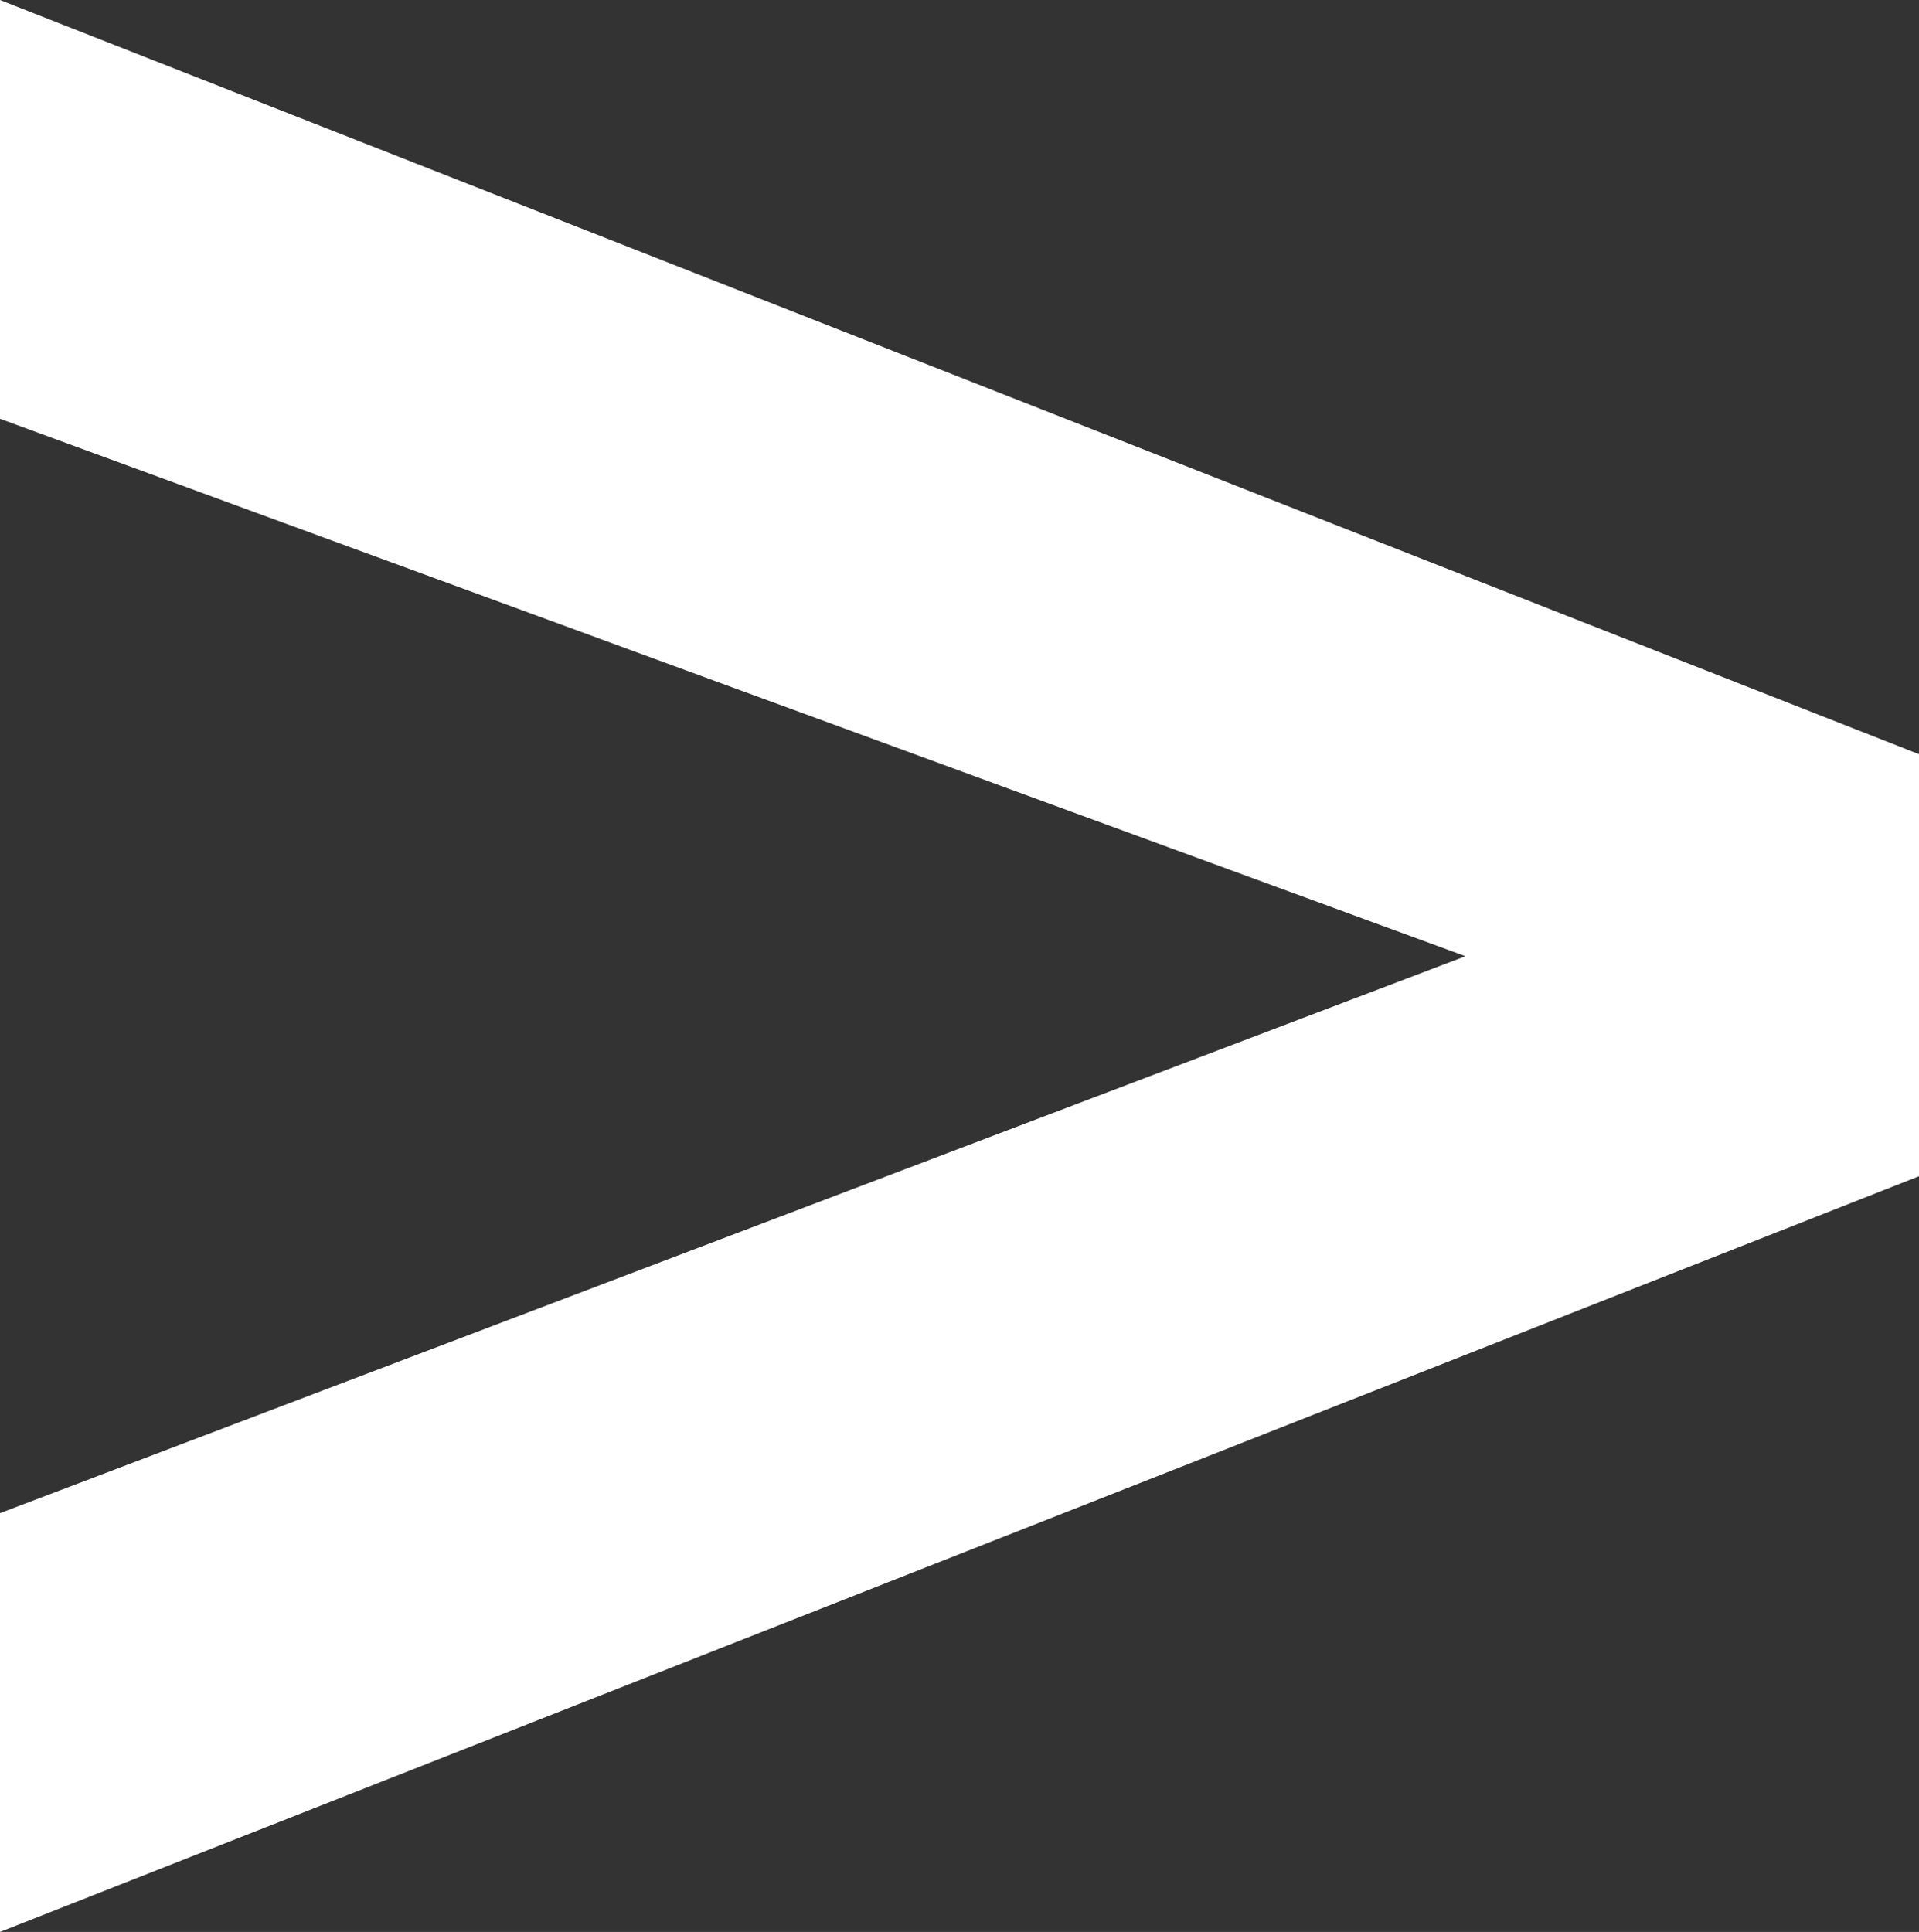<svg xmlns="http://www.w3.org/2000/svg" viewBox="0 0 76.84 77.36"><rect x="0" y="0" width="76.84" height="77.36" fill="#333333" stroke="none"/><defs><style>.cls-1{fill:#fff;}</style></defs><title>arrowMore_w</title><g id="Capa_2" data-name="Capa 2"><g id="Capa_1-2" data-name="Capa 1"><polygon class="cls-1" points="0 0 0 16.77 58.68 38.29 0 60.59 0 77.36 76.84 47.1 76.84 30.2 0 0"/></g></g></svg>